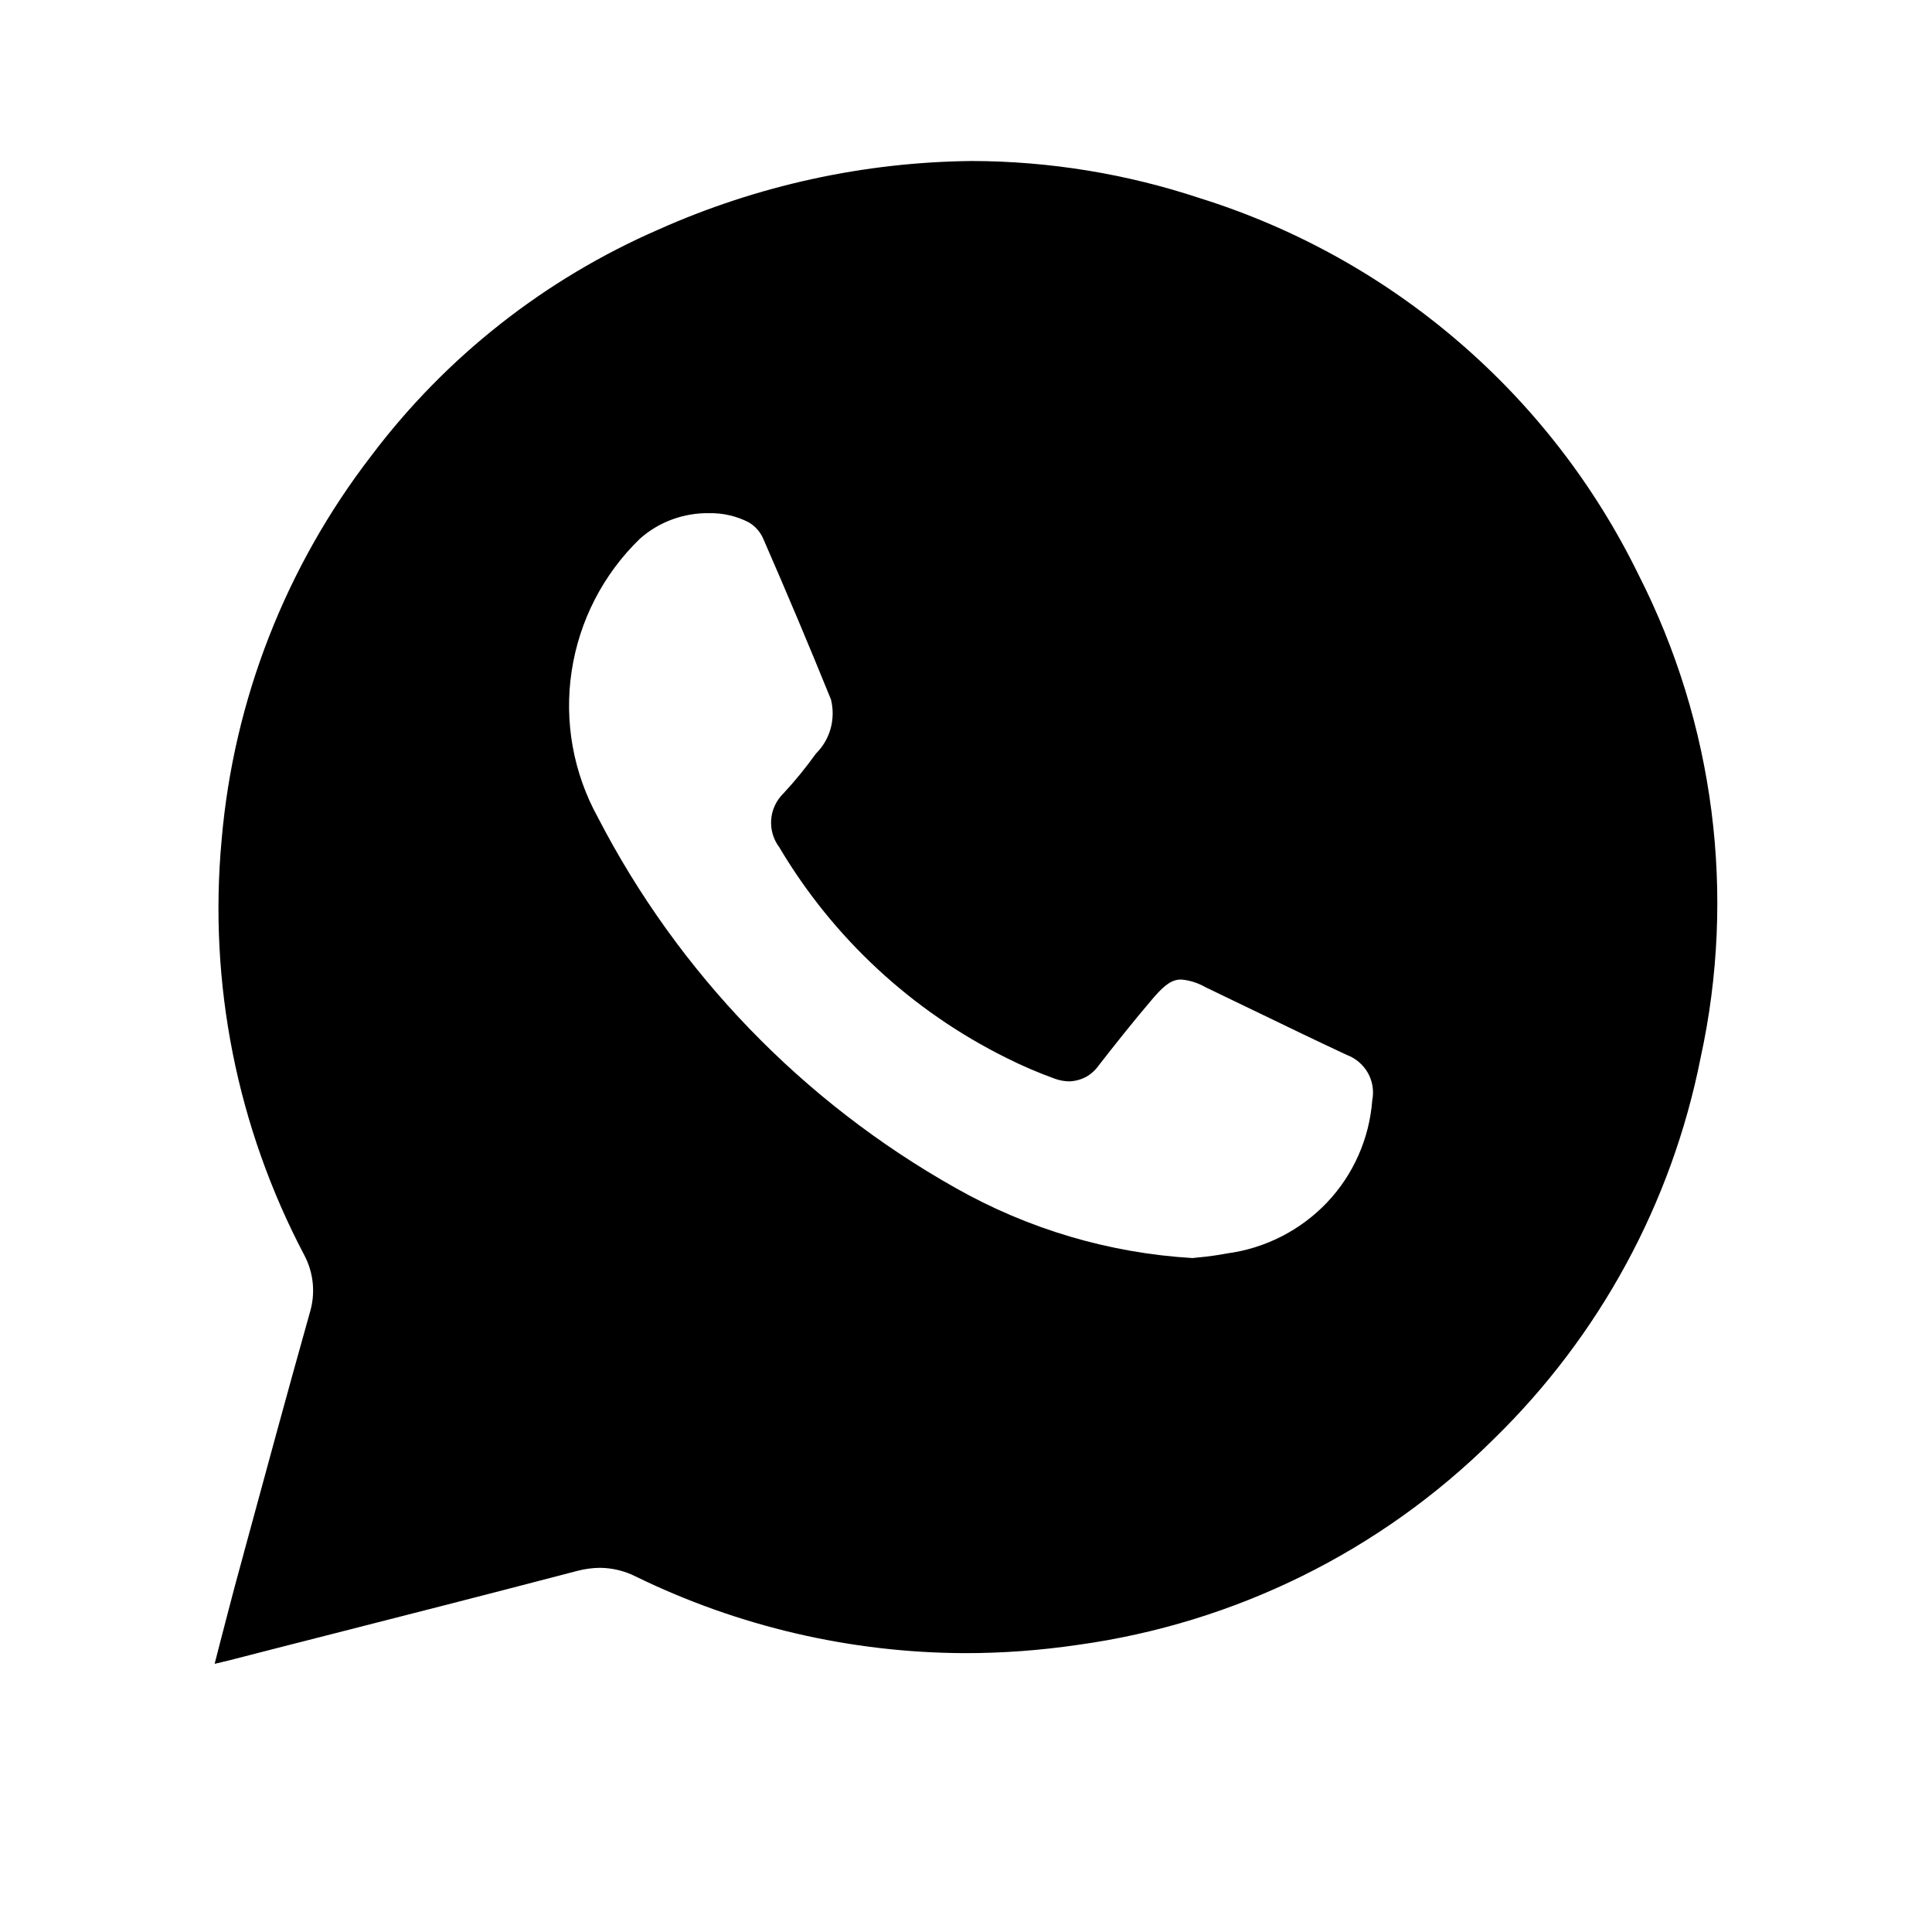 <svg width="18" height="18" viewBox="0 0 18 18" fill="none" xmlns="http://www.w3.org/2000/svg">
<path d="M2 15.5L2.052 15.298L2.055 15.286C2.102 15.11 2.143 14.943 2.188 14.777L2.268 14.483L2.274 14.46C2.473 13.728 2.678 12.971 2.887 12.228C2.941 12.049 2.922 11.857 2.834 11.692C2.208 10.503 1.941 9.16 2.065 7.823C2.177 6.522 2.662 5.28 3.461 4.244C4.154 3.325 5.075 2.6 6.134 2.139C7.054 1.728 8.049 1.51 9.057 1.5C9.778 1.502 10.494 1.619 11.178 1.846C12.064 2.123 12.883 2.577 13.586 3.181C14.289 3.784 14.86 4.524 15.266 5.355C15.973 6.744 16.177 8.334 15.844 9.856C15.576 11.208 14.902 12.449 13.911 13.413C12.865 14.452 11.506 15.123 10.041 15.325C9.694 15.376 9.344 15.402 8.993 15.402C7.927 15.399 6.876 15.154 5.919 14.686C5.817 14.635 5.704 14.608 5.589 14.607C5.519 14.608 5.449 14.617 5.381 14.635C4.529 14.858 3.643 15.084 2.862 15.283L2.732 15.316L2.132 15.47L2.085 15.481L2.065 15.486L2.007 15.5H2ZM6.61 4.781C6.371 4.777 6.14 4.861 5.962 5.019C5.62 5.35 5.397 5.783 5.326 6.253C5.255 6.722 5.341 7.201 5.571 7.617C6.32 9.066 7.478 10.266 8.903 11.068C9.579 11.451 10.334 11.675 11.11 11.721L11.175 11.714H11.178C11.262 11.706 11.347 11.694 11.431 11.678C11.787 11.631 12.116 11.463 12.363 11.204C12.61 10.944 12.758 10.607 12.785 10.251C12.802 10.164 12.788 10.074 12.745 9.997C12.701 9.92 12.632 9.86 12.549 9.829C12.261 9.695 11.97 9.554 11.689 9.418L11.678 9.413L11.228 9.196C11.16 9.157 11.084 9.133 11.005 9.126C10.922 9.126 10.856 9.17 10.749 9.293C10.561 9.513 10.384 9.737 10.236 9.927C10.205 9.971 10.164 10.008 10.117 10.034C10.069 10.059 10.016 10.073 9.962 10.075C9.917 10.074 9.872 10.066 9.83 10.051C9.675 9.995 9.523 9.93 9.376 9.856C8.495 9.419 7.76 8.737 7.26 7.893C7.204 7.819 7.178 7.727 7.185 7.635C7.192 7.543 7.233 7.457 7.299 7.392C7.407 7.276 7.507 7.153 7.599 7.025L7.603 7.02C7.668 6.955 7.715 6.875 7.739 6.787C7.763 6.698 7.764 6.606 7.742 6.517C7.538 6.014 7.327 5.514 7.11 5.017C7.082 4.954 7.035 4.901 6.975 4.866C6.862 4.808 6.736 4.779 6.609 4.781H6.61Z" fill="black"/>
</svg>
